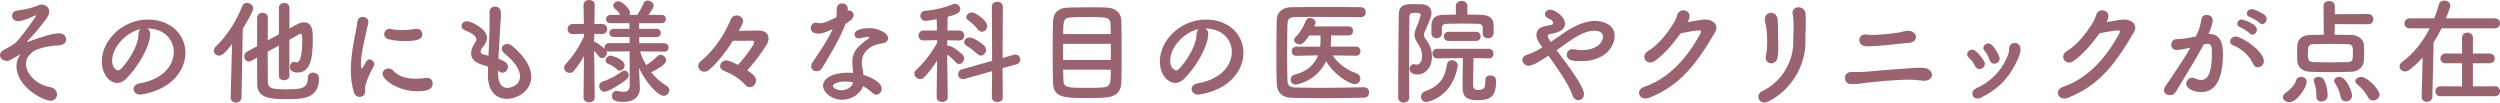 <?xml version="1.0" encoding="UTF-8"?><svg id="_レイヤー_2" xmlns="http://www.w3.org/2000/svg" viewBox="0 0 611.84 25.12"><defs><style>.cls-1{fill:#9a6370;stroke-width:0px;}</style></defs><g id="_内容"><path class="cls-1" d="M12.32,24.64c-1.68,0-8.29-3.33-8.29-8.48,0-1.01.31-1.9.81-2.52.08-.11.14-.22.14-.28t-.03-.03c-.08,0-1.88,1.01-2.3,1.29-.31.2-.64.28-.98.28-.87,0-1.68-.64-1.68-1.4,0-.5.36-1.04,1.23-1.46,1.2-.59,2.41-1.29,3.14-2.13,1.65-1.9,4.48-5.91,4.48-6.1,0-.06-.03-.08-.11-.08-.06,0-.11.03-.2.08-.53.31-2.94,1.37-4.12,1.37-.95,0-1.46-.67-1.46-1.34,0-.59.39-1.15,1.23-1.26,1.96-.22,3.33-.59,4.76-1.09.36-.14.67-.39,1.2-.39.87,0,1.9.56,1.9,1.74,0,.5-.2,1.06-.62,1.62-1.9,2.6-3.05,3.86-4.59,5.49-.14.14-.2.22-.2.28,0,.03.03.03.08.03.03,0,.11,0,.17-.03,3.64-1.32,5.91-2.07,7.7-2.07,1.06,0,1.6.78,1.6,1.51,0,.67-.39,1.43-2.3,1.46-.92.03-2.58.28-3.22.48-1.62.5-2.16.53-3.33,1.71-.67.67-.98,1.46-.98,2.3,0,2.41,2.52,5.1,5.85,5.68,1.2.22,1.76,1.01,1.76,1.79s-.62,1.57-1.68,1.57Z"/><path class="cls-1" d="M42.54,12.74c0-3.11-2.44-5.77-6.5-5.77h-.06c.45.2.78.62.78,1.18v.14c0,2.94-2.88,8.04-5.96,11.06-.7.67-1.43.95-2.1.95-1.99,0-3.78-2.24-3.78-5.29,0-5.07,4.98-10.22,11.28-10.22,5.66,0,9.18,3.75,9.18,8.12,0,1.04-.2,2.1-.62,3.16-2.46,6.22-10.08,7.08-10.47,7.08-.98,0-1.6-.67-1.6-1.37,0-.62.48-1.2,1.54-1.4,5.1-.84,8.29-3.98,8.29-7.64ZM34.44,7.11c-3.5.7-7,4.42-7,7.76,0,2.1,1.4,2.35,1.48,2.35.17,0,.36-.06.53-.22.84-.76,4.34-4.9,4.45-8.68,0-.56.22-.98.53-1.2Z"/><path class="cls-1" d="M56.78,10.84c-1.96,2.44-2.55,2.77-3.19,2.77-.7,0-1.26-.56-1.26-1.2,0-.34.14-.7.48-1.01,2.66-2.55,4.98-6.08,6.47-9.88.22-.59.7-.81,1.15-.81.76,0,1.54.59,1.54,1.37,0,.67-1.57,3.36-2.55,4.93l-.31,16.83c-.03.84-.7,1.26-1.37,1.26s-1.29-.39-1.29-1.2v-.06l.34-12.99ZM68.26,11.14l-2.74,1.51c0,3.08,0,6.08.03,7.45.06,1.74,1.68,1.76,4.4,1.76,3.53,0,5.4-.08,5.4-2.86,0-.84.62-1.23,1.23-1.23.53,0,1.48.25,1.48,1.43,0,4.93-3.92,5.07-7.78,5.07-4.59,0-7.31-.42-7.34-3.7-.03-1.57-.03-3.95-.03-6.47l-1.48.81c-.2.11-.39.14-.56.14-.64,0-1.09-.64-1.09-1.29,0-.42.2-.84.64-1.09l2.49-1.37c0-2.69.03-5.26.03-6.94,0-.81.67-1.23,1.32-1.23s1.29.39,1.29,1.18v.03c-.03,1.26-.03,3.3-.03,5.54l2.74-1.48V1.88c0-.76.64-1.15,1.29-1.15s1.29.39,1.29,1.15v5.1c2.41-1.34,2.72-1.51,3.53-1.51,2.13,0,2.18,2.13,2.18,3.86,0,3.81-.17,8.43-3.72,8.43-1.79,0-1.88-1.12-1.88-1.4,0-.62.39-1.2,1.06-1.2.14,0,.25.03.39.06.08.03.17.03.25.03.28,0,1.32-.14,1.32-5.38,0-1.34-.14-1.6-.45-1.6-.08,0-.17.03-.25.08-.48.28-1.34.78-2.44,1.37v8.85c0,.7-.64,1.06-1.29,1.06s-1.29-.36-1.29-1.06v-7.42Z"/><path class="cls-1" d="M86.59,22.51c-.53-1.71-.73-3.53-.73-5.35,0-4.93,1.43-9.74,1.57-11.68.08-.95.7-1.34,1.34-1.34.7,0,1.4.48,1.4,1.23,0,.06,0,.14-.03.22-.39,2.04-1.82,7.22-1.82,10,0,1.04.2,1.15.28,1.15.06,0,.14-.06.2-.2.87-1.65,1.06-1.99,1.65-1.99s1.15.56,1.15,1.18c0,.17-.03.34-.14.5-1.34,2.32-2.1,4.42-2.1,5.26,0,.25.03.5.03.76,0,1.37-1.09,1.46-1.4,1.46-.56,0-1.15-.36-1.4-1.2ZM102.16,22.34c-4.84,0-8.54-2.88-8.54-4.26,0-.73.67-1.32,1.46-1.32.42,0,.87.17,1.26.62,1.18,1.32,3.16,1.88,5.43,1.88.78,0,1.57-.06,2.38-.17.11-.03.22-.03.34-.03.95,0,1.4.64,1.4,1.34,0,1.46-1.23,1.93-3.72,1.93ZM98.99,10.05c-1.23,0-2.55-.11-3.78-.42-.84-.2-1.18-.73-1.18-1.26,0-.67.53-1.32,1.29-1.32.08,0,.17,0,.28.03.92.2,1.85.28,2.72.28,1.2,0,2.35-.14,3.44-.28.08,0,.17-.03.25-.03.87,0,1.34.64,1.34,1.32,0,1.12-.78,1.68-4.37,1.68Z"/><path class="cls-1" d="M121.92,18.37c0,1.99.95,3.16,2.3,3.16.17,0,3.05-.31,3.05-2.83,0-1.43-.98-3.33-3.7-5.52-.53-.45-.76-.9-.76-1.26,0-.67.62-1.15,1.34-1.15.36,0,.78.14,1.18.45,3.33,2.77,4.7,5.4,4.7,7.59,0,3.3-3.28,5.38-5.94,5.38s-4.68-1.88-4.68-5.71v-.06c0-.7,0-1.43.03-2.13-2.21-.62-4.14-1.2-4.14-3.25,0-.81.34-1.71,1.01-2.66.2-.28.28-.53.28-.78,0-.67-1.01-1.51-2.66-2.13-.67-.25-.98-.7-.98-1.12,0-.59.53-1.15,1.34-1.15.9,0,4.9,1.74,4.9,4.12,0,.78-.42,1.46-1.04,2.21-.39.48-.53.81-.53,1.09,0,.42.36.62.78.73.36.08.76.17,1.15.28.28-5.94.28-6.97.28-7.7,0-1.15-.03-1.93-.03-2.97,0-.92.64-1.34,1.32-1.34,1.46,0,1.48,1.32,1.48,2.02,0,1.01-.14,1.96-.2,3.25-.11,2.55-.31,5.01-.42,7.48,1.62.62,2.35,1.12,2.35,1.96,0,.76-.59,1.46-1.32,1.46-.34,0-.7-.14-1.12-.48v1.06Z"/><path class="cls-1" d="M162.58,12.63l-5.94-.06c.36,1.18.87,2.3,1.51,3.36,1.01-.62,2.07-1.48,2.72-2.16.25-.25.53-.36.78-.36.7,0,1.37.67,1.37,1.34,0,.92-1.71,1.96-3.64,2.94,1.04,1.32,2.32,2.46,3.75,3.3.48.28.67.67.67,1.09,0,.67-.59,1.37-1.4,1.37-1.37,0-4.26-3.14-6.02-6.8l.03.78.2,4v.17c0,1.48-.87,3.33-3.98,3.33-1.88,0-2.88-.34-2.88-1.43,0-.64.42-1.26,1.15-1.26.08,0,.17,0,.25.03.53.11,1.06.2,1.51.2.87,0,1.46-.34,1.46-1.62l-.03-8.29-5.07.06c-.22,0-.42-.03-.59-.11.06.14.11.31.11.45,0,.67-.59,1.26-1.2,1.26-.28,0-.56-.14-.81-.45-.31-.42-.73-.92-1.12-1.34.03,4.37.14,11.4.14,11.4v.03c0,.78-.7,1.18-1.37,1.18s-1.37-.39-1.37-1.18v-.03l.11-10.11c-.73,1.29-1.54,2.49-2.38,3.53-.34.42-.76.59-1.15.59-.7,0-1.34-.59-1.34-1.26,0-.34.14-.67.45-.98,1.43-1.46,3.28-4.09,4.42-6.69v-.64l-2.72.06h-.06c-.84,0-1.23-.56-1.23-1.18s.45-1.29,1.29-1.29h2.69l-.08-4.62v-.03c0-.81.7-1.2,1.4-1.2s1.34.39,1.34,1.2v.03s-.06,2.13-.08,4.62h1.9c.81,0,1.23.62,1.23,1.23s-.42,1.23-1.2,1.23h-.03l-1.93-.03c0,.67-.03,1.34-.03,1.96.11,0,.22.03.34.08.64.31,1.65,1.06,2.21,1.6-.03-.08-.03-.2-.03-.28,0-.53.39-1.09,1.09-1.09h5.07l-.03-1.51h-3.81c-.76,0-1.12-.48-1.12-.95,0-.53.39-1.06,1.12-1.06h3.81v-1.37h-4.59c-.78,0-1.15-.48-1.15-.98,0-.53.39-1.06,1.15-1.06h2.35c-.42-.62-.7-.98-1.34-1.51-.28-.22-.39-.48-.39-.73,0-.59.62-1.09,1.29-1.09.87,0,2.8,1.9,2.8,2.77,0,.2-.06.39-.14.56h1.96c.56-.9,1.15-1.96,1.48-2.8.22-.5.62-.7,1.04-.7.7,0,1.46.56,1.46,1.23,0,.28-.08.59-1.26,2.27h3.14c.76,0,1.12.5,1.12,1.01,0,.53-.36,1.04-1.12,1.04h-5.46l.03,1.37h4.23c.73,0,1.06.5,1.06,1.01s-.34,1.01-1.06,1.01h-4.23l.03,1.51h6.13c.7,0,1.04.53,1.04,1.04,0,.53-.34,1.04-1.01,1.04h-.03ZM147.94,22.46c-.81,0-1.29-.7-1.29-1.37,0-.48.25-.92.81-1.12,1.9-.64,3.11-1.32,4.73-2.46.2-.14.42-.22.62-.22.59,0,1.06.5,1.06,1.12,0,.34-.17.7-.56,1.04-1.43,1.18-4.51,3.02-5.38,3.02ZM150.94,16.94c-.81-.84-1.62-1.09-2.21-1.37-.39-.2-.53-.48-.53-.78,0-.56.56-1.18,1.2-1.18.45,0,3.47.95,3.47,2.35,0,.67-.56,1.34-1.18,1.34-.25,0-.5-.11-.76-.36Z"/><path class="cls-1" d="M185.01,19.71c0,.92-.73,1.62-1.51,1.62-.36,0-.78-.17-1.12-.56-1.46-1.65-3.28-2.66-5.32-3.5-.59-.25-.81-.67-.81-1.09,0-.7.62-1.4,1.51-1.4.25,0,.76.03,2.86,1.09,2.04-2.21,3.95-4.96,3.95-5.43,0-.25-.14-.48-.5-.48-1.15,0-2.83,0-4.7.03-1.71,2.72-3.67,5.21-5.74,7.03-.45.39-.87.53-1.29.53-.81,0-1.46-.67-1.46-1.4,0-.42.2-.84.62-1.18,2.8-2.24,5.6-5.99,7.34-10.19.28-.7.87-1.01,1.43-1.01.78,0,1.6.59,1.6,1.43,0,.22-.06.53-1.06,2.35,1.51-.03,3.5-.08,4.96-.08s2.32.84,2.32,1.96c0,.45-.14.95-.45,1.46-1.43,2.38-3.11,4.45-4.73,6.3,2.04,1.4,2.13,1.99,2.13,2.52Z"/><path class="cls-1" d="M206.91,5.88c-1.26,3.44-3.64,7.28-5.66,10.72-.34.59-.87.84-1.4.84-.7,0-1.32-.48-1.32-1.2,0-.28.08-.62.31-.95,2.02-3.05,3.58-5.24,4.96-8.18-1.62.78-2.66,1.12-3.53,1.12-1.85,0-1.85-1.26-1.85-1.37,0-.67.48-1.32,1.29-1.32.17,0,.36.03.56.08.14.06.31.06.48.06,1.01,0,2.46-.73,3.95-1.46.08-.67.06-1.32.11-2.16.03-.84.67-1.23,1.32-1.23s1.29.39,1.34,1.2v.59c.11-.03.2-.06.31-.06.59,0,1.12.5,1.12,1.15,0,.95-1.2,1.68-1.99,2.13v.03ZM206.1,24.42c-2.55,0-4.68-1.82-4.68-3.42,0-1.85,2.46-3.22,6.08-3.22.42,0,.87.03,1.29.06-.2-2.24-.2-2.35-.2-2.66,0-1.82.59-3.47,3.86-5.66.17-.11.25-.25.25-.34,0-.17-.25-.17-.36-.17-.36,0-.95.14-1.79.34-.14.03-.25.03-.36.03-.67,0-1.06-.42-1.06-.92,0-.73.81-1.57,3.72-1.57,2.04,0,4.51,1.18,4.51,2.46,0,.64-.62,1.18-1.43,1.26-2.24.2-5.01,1.68-5.01,4.62,0,.42.06.87.14,1.37.08.56.2,1.15.28,1.74,1.74.53,4.45,1.76,4.45,3.36,0,.78-.56,1.46-1.29,1.46-.36,0-.76-.17-1.15-.56-.53-.53-1.29-1.06-2.13-1.51-.53,1.68-2.69,3.33-5.12,3.33ZM206.88,19.94c-1.65,0-3.05.56-3.05,1.06s.98,1.09,2.07,1.09c1.37,0,2.69-.84,2.86-1.93-.62-.14-1.26-.22-1.88-.22Z"/><path class="cls-1" d="M231.97,23.77c0,.78-.67,1.18-1.37,1.18s-1.37-.39-1.37-1.18v-.03l.11-8.9c-.95,1.51-2.07,2.91-3.08,4-.34.34-.7.5-1.06.5-.76,0-1.43-.64-1.43-1.32,0-.34.14-.64.48-.95,1.51-1.34,3.78-4.09,5.12-6.66l-.03-.59-3.28.08h-.03c-.84,0-1.23-.59-1.23-1.2s.42-1.23,1.26-1.23h3.25l-.06-2.77c-.53.08-2.41.42-2.72.42-.84,0-1.29-.64-1.29-1.26,0-.56.36-1.12,1.12-1.2,2.63-.25,4.54-.7,6.94-1.65.17-.06.31-.08.45-.08.73,0,1.26.62,1.26,1.29,0,.98-1.06,1.34-3.08,1.9-.03.59-.03,1.85-.06,3.36h2.86c.84,0,1.26.62,1.26,1.23s-.42,1.2-1.23,1.2h-.03l-2.91-.06v1.37c.11-.03.2-.03.28-.03,1.04,0,3.33,2.02,3.47,2.18.28.31.39.62.39.95,0,.7-.59,1.34-1.23,1.34-.31,0-.62-.14-.9-.48-.48-.62-1.32-1.32-2.02-1.82.03,4.23.14,10.36.14,10.36v.03ZM242.81,17.42l-6.69,1.88c-.17.06-.31.06-.45.06-.76,0-1.18-.59-1.18-1.2,0-.5.31-1.01.95-1.2l7.36-2.07-.06-13.27c0-.81.64-1.2,1.32-1.2s1.37.42,1.37,1.2l-.06,12.57,2.74-.78c.14-.03.28-.06.39-.06.73,0,1.2.64,1.2,1.26,0,.48-.28.95-.9,1.12l-3.44.95.06,7.2c0,.73-.67,1.09-1.34,1.09s-1.34-.36-1.34-1.09l.06-6.44ZM239.11,13.16c-.81-.84-1.96-1.6-2.58-1.99-.39-.22-.56-.56-.56-.87,0-.56.56-1.12,1.37-1.12.98,0,3,1.46,3.5,1.96.34.34.48.7.48,1.06,0,.76-.59,1.4-1.29,1.4-.31,0-.62-.14-.92-.45ZM239.34,7.22c-.7-.92-1.76-1.82-2.41-2.27-.31-.22-.45-.48-.45-.73,0-.59.67-1.18,1.4-1.18s3.72,1.9,3.72,3.3c0,.78-.62,1.43-1.29,1.43-.34,0-.67-.17-.98-.56Z"/><path class="cls-1" d="M270.17,23.91c-1.09.06-2.38.08-3.67.08-6.36,0-8.68-.06-8.79-3.84-.06-1.68-.08-4.48-.08-7.34s.03-5.74.08-7.59c.08-2.21,1.37-3.28,3.61-3.36,1.15-.03,3.58-.08,5.8-.08,1.51,0,2.94.03,3.84.08,1.88.11,3.39,1.09,3.47,3.14.06,1.79.08,5.12.08,8.29,0,2.77-.03,5.4-.06,6.8-.08,2.6-1.57,3.7-4.28,3.81ZM271.87,10.72h-11.7v3.95h11.7v-3.95ZM271.85,8.34c0-.9-.03-1.68-.06-2.27-.08-1.88-.73-1.9-5.63-1.9-1.54,0-3,.03-3.89.08-1.96.11-2.07.59-2.07,4.09h11.65ZM260.2,17.05c0,1.04.03,1.93.06,2.55.06,1.88.87,1.9,5.96,1.9,1.26,0,2.55-.03,3.47-.08,2.16-.11,2.16-.95,2.16-4.37h-11.65Z"/><path class="cls-1" d="M301.48,12.74c0-3.11-2.44-5.77-6.5-5.77h-.06c.45.2.78.62.78,1.18v.14c0,2.94-2.88,8.04-5.96,11.06-.7.67-1.43.95-2.1.95-1.99,0-3.78-2.24-3.78-5.29,0-5.07,4.98-10.22,11.28-10.22,5.66,0,9.18,3.75,9.18,8.12,0,1.04-.2,2.1-.62,3.16-2.46,6.22-10.08,7.08-10.47,7.08-.98,0-1.6-.67-1.6-1.37,0-.62.48-1.2,1.54-1.4,5.1-.84,8.29-3.98,8.29-7.64ZM293.38,7.11c-3.5.7-7,4.42-7,7.76,0,2.1,1.4,2.35,1.48,2.35.17,0,.36-.06.53-.22.84-.76,4.34-4.9,4.45-8.68,0-.56.22-.98.53-1.2Z"/><path class="cls-1" d="M333.83,21.36c.84,0,1.23.64,1.23,1.26s-.39,1.29-1.2,1.29c-3.3.08-6.61.11-9.88.11-2.66,0-5.29-.03-7.81-.08-2.44-.06-3.61-1.32-3.7-3.39-.08-2.1-.11-4.48-.11-6.94,0-3,.06-6.05.11-8.79.03-1.79,1.37-3.02,3.47-3.05,2.44-.06,5.4-.06,8.4-.06s6.08,0,8.68.06c.84,0,1.23.62,1.23,1.23s-.39,1.2-1.23,1.2c-3.61-.03-7.98-.06-11.59-.06-1.62,0-3.11,0-4.31.03-1.6.03-2.02.48-2.04,1.9-.06,2.27-.08,4.59-.08,6.86s.03,4.51.08,6.61c.06,1.6.62,1.85,2.32,1.9,1.68.03,3.56.06,5.54.06,3.42,0,7.17-.06,10.86-.14h.03ZM331.84,13.64l-5.66-.08c1.32,2.13,3.56,3.61,5.74,4.37.7.25,1.01.78,1.01,1.32,0,.67-.5,1.32-1.34,1.32-1.57,0-5.35-2.58-7.03-5.6-2.46,5.1-7.39,5.74-7.48,5.74-.76,0-1.2-.64-1.2-1.26,0-.5.28-1.01,1.01-1.2,3.3-.84,4.93-2.72,5.68-4.7l-5.29.11h-.03c-.76,0-1.12-.53-1.12-1.09s.39-1.15,1.15-1.15h5.8l.08-.84c.03-.56.03-1.23.03-1.9h-2.77c-1.37,2.04-1.9,2.18-2.38,2.18-.67,0-1.32-.48-1.32-1.06,0-.22.08-.45.31-.67,1.26-1.32,1.9-2.38,2.6-4.12.2-.45.56-.62.98-.62.67,0,1.37.48,1.37,1.12,0,.06,0,.17-.34.95h8.43c.73,0,1.09.56,1.09,1.09,0,.56-.36,1.12-1.09,1.12h-4.28c0,.34-.03,2.07-.14,2.74h6.19c.76,0,1.12.56,1.12,1.12s-.36,1.12-1.09,1.12h-.03Z"/><path class="cls-1" d="M343.56,25.12c-.7,0-1.37-.42-1.37-1.23,0-5.1.03-14.31.14-20.22.06-2.66,1.54-2.66,4.06-2.66.53,0,1.06,0,1.54.03,1.6.06,2.41.92,2.41,2.13,0,.53-.17,1.37-1.65,4.56-.14.28-.2.53-.2.78,0,.36.14.73.45,1.12.98,1.23,1.51,2.44,1.51,4.34,0,2.44-1.54,4.26-3.53,4.26-.48,0-1.93-.11-1.93-1.34,0-.62.42-1.2,1.01-1.2.11,0,.2.03.31.06.14.03.25.06.39.06.62,0,1.32-.53,1.32-2.02,0-1.29-.39-2.3-1.09-3.28-.53-.76-.76-1.37-.76-1.99,0-.5.14-1.01.39-1.6.62-1.34,1.12-3.02,1.12-3.22,0-.34-.14-.56-1.15-.56s-1.6.03-1.6.98c-.03,2.6-.06,5.91-.06,9.38v10.39c0,.81-.67,1.23-1.32,1.23ZM347.76,23.66c0-.53.34-1.09,1.06-1.34,3.75-1.34,4.84-3.56,5.29-6.5.11-.76.67-1.09,1.23-1.09.7,0,1.43.5,1.43,1.29,0,.06,0,.14-.03.22-1.32,7.56-7.25,8.71-7.62,8.71-.87,0-1.37-.62-1.37-1.29ZM362.88,8.2v-1.15c0-1.01-.39-1.2-1.29-1.23-1.12-.03-2.46-.06-3.75-.06s-2.6.03-3.61.06c-1.04.03-1.34.31-1.34,1.15v1.2c0,.78-.64,1.18-1.29,1.18s-1.29-.39-1.29-1.18v-1.4c0-1.29.06-3.05,2.86-3.14.98-.03,2.04-.06,3.14-.06l-.03-1.99v-.03c0-.87.7-1.32,1.43-1.32s1.43.45,1.43,1.32v.03l-.03,1.99c1.23,0,2.46,0,3.56.06,1.82.08,2.88.9,2.88,2.58v1.96c-.06.78-.73,1.2-1.4,1.2s-1.26-.39-1.26-1.15v-.03ZM363.52,19.57c0-.78.59-1.12,1.2-1.12.45,0,1.43.2,1.43,1.34,0,3.98-1.51,4.73-4.54,4.73s-3.67-1.2-3.67-3.22c0-.95.03-5.24.08-7.08l-6.3.06c-.76,0-1.15-.59-1.15-1.18s.39-1.15,1.15-1.15h12.71c.73,0,1.09.59,1.09,1.18s-.36,1.15-1.06,1.15h-.03l-3.81-.06c-.03,1.68-.11,4.96-.11,6.33,0,.76.11,1.46,1.12,1.46,1.57,0,1.88-.42,1.88-2.13v-.31ZM354.53,10.02c-.78,0-1.18-.56-1.18-1.12s.39-1.12,1.18-1.12h6.75c.73,0,1.09.56,1.09,1.12s-.36,1.12-1.09,1.12h-6.75Z"/><path class="cls-1" d="M374.14,16.1c-.84,0-1.57-.7-1.57-1.43,0-.53.36-1.04,1.32-1.34,1.2-.36,2.38-.98,3.58-1.74-1.18-1.62-1.46-2.3-1.46-3.02,0-.98.62-1.76,1.71-2.07.5-.14,1.4-.28,1.93-.42.31-.08.45-.25.45-.5,0-.2,0-.59-1.12-1.06-.62-.25-.87-.64-.87-1.06,0-.56.5-1.09,1.29-1.09,1.09,0,3.61,1.62,3.61,3.44s-2.44,2.32-3.5,2.49c-.39.06-.73.2-.73.53s.34.81.76,1.43c1.12-.78,2.32-1.62,3.61-2.49,2.18-1.46,4.87-2.66,7.28-2.66,1.51,0,4.73.7,4.73,3.67,0,2.44-2.18,6.19-8.18,6.19-1.93,0-3.53-.14-3.53-1.57,0-.7.5-1.37,1.43-1.37.17,0,.34.03.5.06.5.11,1.09.17,1.71.17,3.86,0,5.24-2.04,5.24-3.28,0-1.46-1.96-1.46-2.1-1.46-2.63,0-5.01,1.71-9.27,4.76.7.98,1.51,2.02,2.3,3.11,1.96,2.69,4.4,6.1,4.4,7.62,0,.95-.67,1.51-1.37,1.51-.59,0-1.2-.39-1.51-1.32-.9-2.77-4.37-7.56-5.82-9.55-1.99,1.32-4,2.46-4.82,2.46Z"/><path class="cls-1" d="M404.93,14.95c-1.93,1.29-3.58-1.26-1.62-2.44,2.72-1.65,4.76-4.45,6.08-6.5.48-.73.9-1.6,1.09-2.3.5-1.88,3.3-1.37,3,.48-.06.39-.22.81-.42,1.23,1.34-.22,2.8-.56,4.06-.64,1.96-.11,3.7,1.26,2.63,3.08-4.51,7.73-8.6,13.13-16.16,16.07-2.41.92-3.5-1.93-1.12-2.72,5.91-1.99,10.5-7.03,13.72-13.1.28-.56.03-.67-.39-.67-1.12.03-3.36.5-4.48.7-1.68,2.32-3.92,5.12-6.38,6.8Z"/><path class="cls-1" d="M431.26,22.32c5.18-2.46,7.64-7.73,7.62-11.96-.03-2.24.14-3.11.08-4.48-.03-.7-.08-1.76-.22-2.32-.53-2.18,3-2.52,3.14-.14.08,1.18.06,1.6.06,2.46,0,1.01-.03,1.51-.06,2.04-.03.53-.06,1.15-.03,2.32.08,5.29-3.08,11.56-8.99,14.56-2.35,1.2-3.44-1.62-1.6-2.49ZM432.16,13.75c.45-1.93.39-5.07.14-6.83-.08-.53-.2-1.09-.34-1.62-.59-2.49,2.83-3.02,3.08-.59.08.78.11,1.62.11,2.32-.03,1.09.03,2.49.06,3.58s.03,2.13-.14,3.25c-.39,2.55-3.36,1.82-2.91-.11Z"/><path class="cls-1" d="M470.45,19.74c-1.48-.2-3.02-.28-4.54-.22-3,.11-6.69.45-8.85.7-1.65.2-2.44.39-4.03.36-1.99-.03-2.07-3.05.22-2.97.98.03,2.6.03,3.64-.08,1.96-.2,6.36-.56,9.1-.73,1.68-.11,3.33-.31,4.93-.17,1.29.11,2.02,1.09,1.88,1.9-.14.84-1.12,1.37-2.35,1.2ZM464.66,10.72c-1.6.22-3.7.42-4.87.48-1.23.06-2.35.25-3.5.06-1.74-.31-1.71-3.08.5-2.8.92.11,1.48.11,2.46.06,1.29-.06,3.64-.25,5.26-.53.5-.08.87-.17,1.26-.28.39-.11.81-.2,1.34-.17,2.07.06,2.69,2.72.03,2.97-.9.08-1.6.11-2.49.22Z"/><path class="cls-1" d="M483.34,16.13c-.36-.76-.92-1.54-1.51-2.04-1.15-.98.48-2.72,1.76-1.54.7.64,1.46,1.51,1.99,2.41.87,1.51-1.43,2.83-2.24,1.18ZM483.48,21.7c3.95-1.76,6.72-4.79,8.04-8.51.14-.39.2-.95.2-1.34-.06-1.71,2.66-1.85,2.77.03.06.87-.22,1.6-.53,2.3-1.85,4.34-4.54,7.48-9.21,9.74-1.9.92-2.8-1.51-1.26-2.21ZM486.92,14.67c-.28-.81-.73-1.68-1.23-2.24-1.01-1.12.84-2.6,1.96-1.26.62.73,1.23,1.68,1.62,2.63.64,1.6-1.76,2.63-2.35.87Z"/><path class="cls-1" d="M507.44,14.95c-1.93,1.29-3.58-1.26-1.62-2.44,2.72-1.65,4.76-4.45,6.08-6.5.48-.73.9-1.6,1.09-2.3.5-1.88,3.3-1.37,3,.48-.06.39-.22.81-.42,1.23,1.34-.22,2.8-.56,4.06-.64,1.96-.11,3.7,1.26,2.63,3.08-4.51,7.73-8.6,13.13-16.16,16.07-2.41.92-3.5-1.93-1.12-2.72,5.91-1.99,10.5-7.03,13.72-13.1.28-.56.03-.67-.39-.67-1.12.03-3.36.5-4.48.7-1.68,2.32-3.92,5.12-6.38,6.8Z"/><path class="cls-1" d="M535.85,11.7c-1.2.31-2.46.53-3.16.53-.9,0-1.32-.62-1.32-1.26,0-.7.48-1.4,1.4-1.4.42,0,1.65,0,4.62-.64.73-1.51,1.09-2.3,1.37-4.28.11-.7.67-1.01,1.26-1.01.73,0,1.51.48,1.51,1.29,0,.34-.14,1.46-1.01,3.39h.22c3.19,0,3.28,3.44,3.28,4.73,0,2.49-.11,9.49-5.29,9.49-1.6,0-3.67-.73-3.67-2.07,0-.76.67-1.46,1.46-1.46.2,0,.39.06.59.14.59.28,1.12.42,1.57.42,1.82,0,2.66-1.96,2.66-6.86,0-1.15-.17-1.99-1.06-1.99-.14,0-.31,0-.5.06-.11.03-.28.08-.45.11-2.1,3.95-5.04,8.54-6.83,11.59-.34.56-.9.81-1.46.81-.73,0-1.43-.45-1.43-1.2,0-.28.08-.62.34-.98,1.23-1.88,4.14-5.96,6.13-9.46l-.22.06ZM551.37,15.57c-.62-1.6-2.69-3.72-4.82-4.45-.5-.17-.76-.56-.76-.95,0-.59.53-1.23,1.34-1.23,1.43,0,6.92,3.47,6.92,6.05,0,.9-.76,1.48-1.48,1.48-.48,0-.95-.28-1.2-.9ZM550.58,8.18c-.39-.42-1.79-1.34-2.35-1.54-.5-.2-.7-.5-.7-.84,0-.53.5-1.04,1.15-1.04.14,0,3.67,1.01,3.67,2.49,0,.64-.53,1.23-1.09,1.23-.22,0-.48-.08-.67-.31ZM552.99,5.6c-.39-.39-1.79-1.23-2.38-1.43-.53-.17-.73-.5-.73-.87,0-.5.48-1.06,1.15-1.06.98,0,2.94,1.2,3.28,1.48.31.28.42.62.42.92,0,.64-.5,1.26-1.09,1.26-.22,0-.45-.11-.64-.31Z"/><path class="cls-1" d="M558.71,23.77c0-.39.25-.81.81-1.18.76-.48,2.1-1.74,2.38-2.83.17-.67.7-.95,1.26-.95.67,0,1.37.45,1.37,1.18,0,1.37-2.32,5.01-4.28,5.01-.84,0-1.54-.56-1.54-1.23ZM571.4,5.91l-.03,2.58c1.43,0,2.88.03,4.17.06,1.71.03,2.91,1.2,3,2.41.03.56.06,1.2.06,1.88s-.03,1.34-.06,1.99c-.08,1.46-1.26,2.69-3.14,2.74-1.62.06-3.36.08-5.07.08s-3.36-.03-4.93-.08c-2.04-.08-3.11-1.18-3.19-2.72-.03-.59-.03-1.15-.03-1.68,0-.7,0-1.37.03-1.99.06-1.26.9-2.58,3.14-2.63.92-.03,2.1-.06,3.36-.06l-.06-7.06c0-.81.67-1.18,1.37-1.18s1.4.39,1.4,1.18v2.04l8.18-.03c.84,0,1.26.62,1.26,1.23s-.42,1.26-1.26,1.26l-8.2-.03ZM575.85,13.1c0-1.65-.03-2.27-1.32-2.3-1.04-.03-2.35-.06-3.72-.06-1.65,0-3.39.03-4.7.06-1.18.03-1.29.73-1.29,2.16,0,1.54.03,2.18,1.32,2.24,1.2.03,2.66.06,4.14.06s3.02-.03,4.31-.06c1.06-.06,1.26-.48,1.26-2.1ZM568.12,24.86c-.64,0-1.23-.42-1.23-1.26v-.42c0-1.15-.22-2.24-.56-3.08-.06-.14-.08-.28-.08-.39,0-.59.59-.9,1.2-.9.45,0,.92.17,1.18.53.64.92,1.04,2.69,1.04,4,0,.98-.81,1.51-1.54,1.51ZM574.11,24.81c-.56,0-1.12-.34-1.26-1.09-.28-1.46-.84-2.52-1.4-3.39-.14-.2-.2-.39-.2-.56,0-.56.62-.95,1.26-.95,1.82,0,3.14,3.81,3.14,4.54,0,.92-.78,1.46-1.54,1.46ZM580.78,24.61c-.48,0-.95-.22-1.23-.78-.64-1.29-1.68-2.41-2.72-3.25-.28-.22-.39-.48-.39-.7,0-.56.7-1.06,1.46-1.06,1.4,0,4.45,3.05,4.45,4.31,0,.87-.78,1.48-1.57,1.48Z"/><path class="cls-1" d="M597.53,6.94c-.59,1.2-1.23,2.35-1.93,3.44l-.31,13.27c0,.84-.67,1.26-1.34,1.26s-1.29-.39-1.29-1.2v-.06l.25-9.6c-1.01,1.18-2.1,2.18-3.25,3.05-.36.28-.76.39-1.09.39-.73,0-1.32-.56-1.32-1.23,0-.36.2-.76.64-1.09,2.86-2.1,5.12-5.07,6.75-8.23h-4.87c-.87,0-1.32-.59-1.32-1.2s.48-1.26,1.32-1.26h5.99c.45-1.12.81-2.27,1.12-3.36.2-.7.73-.98,1.29-.98.76,0,1.51.5,1.51,1.23,0,.45-.87,2.63-1.06,3.11h11.93c.87,0,1.29.62,1.29,1.2,0,.64-.45,1.26-1.29,1.26h-13.02ZM597.31,23.55c-.87,0-1.29-.59-1.29-1.18s.45-1.26,1.29-1.26l5.24.03v-5.66h-4c-.87,0-1.29-.56-1.29-1.15s.45-1.23,1.29-1.23h4v-3.86c0-.84.67-1.26,1.32-1.26s1.34.42,1.34,1.26v3.86h4.03c.87,0,1.32.59,1.32,1.2s-.45,1.18-1.32,1.18h-4.03v5.66l5.4-.03c.81,0,1.23.62,1.23,1.23s-.39,1.2-1.23,1.2h-13.3Z"/></g></svg>